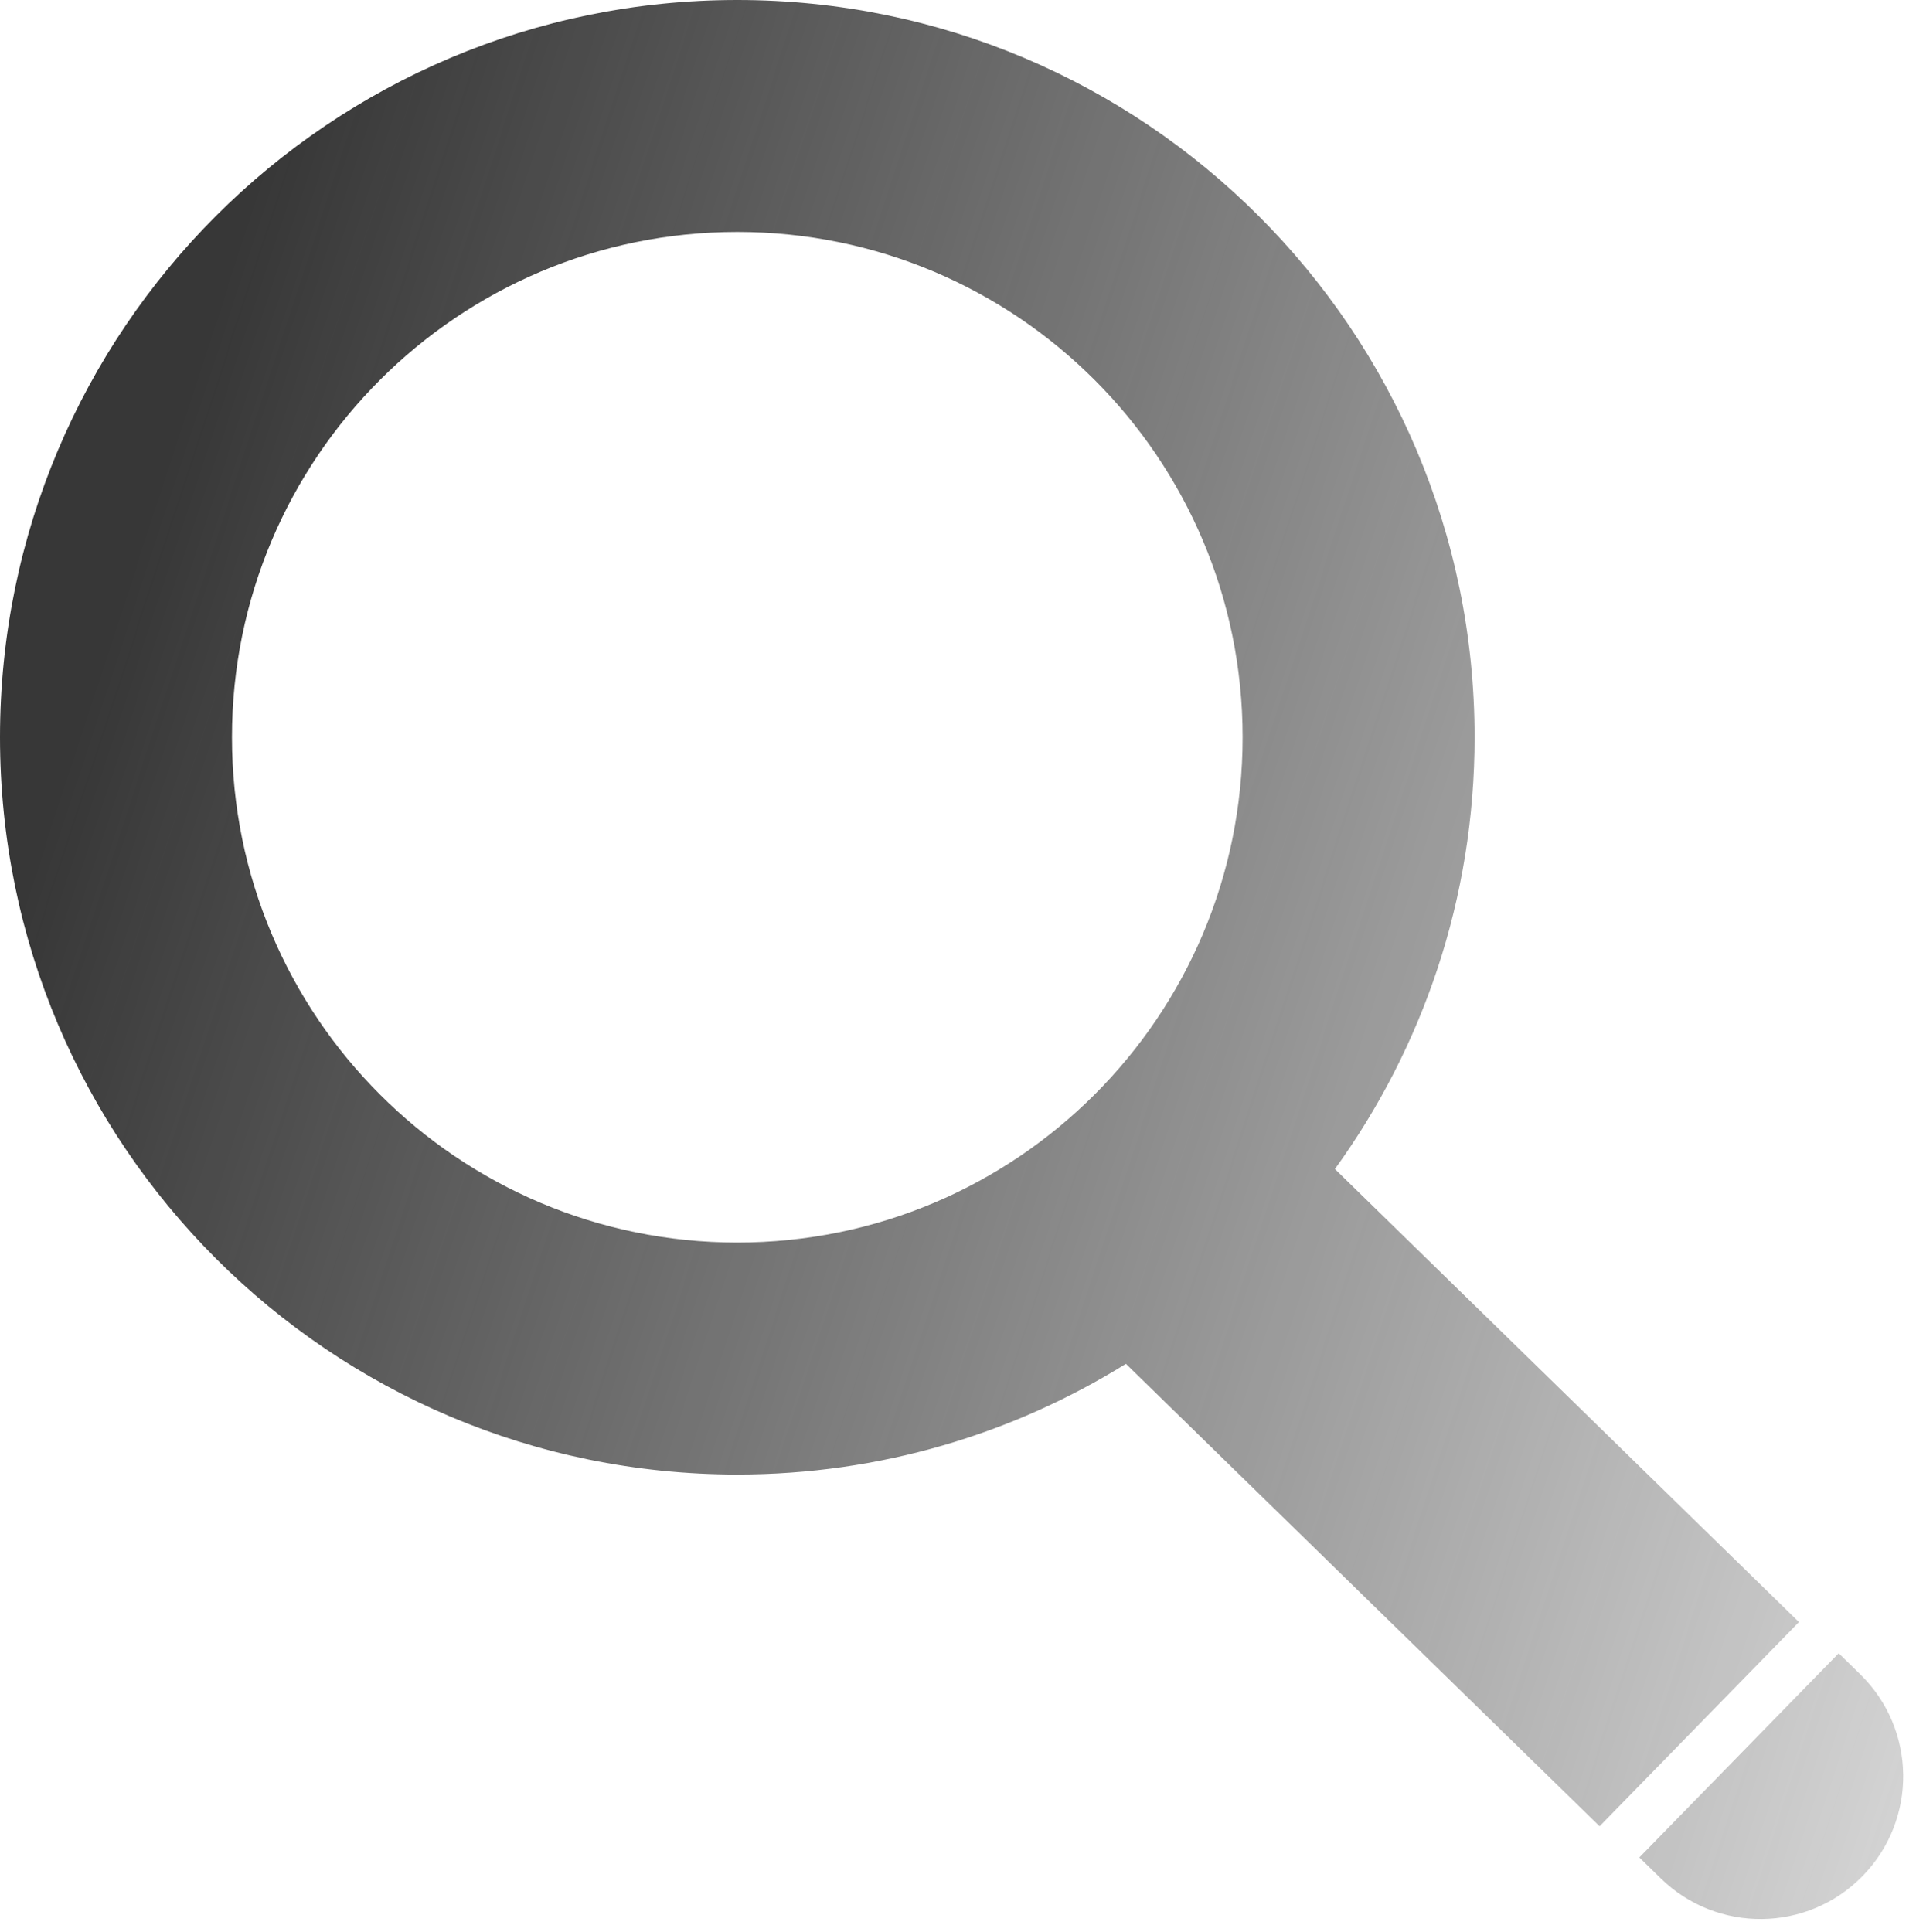 <?xml version="1.0" encoding="utf-8"?>
<svg xmlns="http://www.w3.org/2000/svg" fill="none" height="100%" overflow="visible" preserveAspectRatio="none" style="display: block;" viewBox="0 0 119 120" width="100%">
<g id="Union">
<path d="M115.533 103.989C119.036 107.409 119.103 113.02 115.684 116.522C112.264 120.025 106.653 120.091 103.15 116.672L101.816 115.37L114.199 102.687L115.533 103.989Z" fill="url(#paint0_linear_0_2440)"/>
<path clip-rule="evenodd" d="M45.792 0C71.082 0 91.585 20.502 91.585 45.792C91.585 55.809 88.365 65.072 82.909 72.61L111.73 100.749L99.348 113.433L69.929 84.71C62.92 89.066 54.651 91.585 45.792 91.585C20.502 91.585 0 71.082 0 45.792C0 20.502 20.502 0 45.792 0ZM45.792 14.407C28.459 14.407 14.407 28.459 14.407 45.792C14.407 63.125 28.459 77.177 45.792 77.177C63.125 77.177 77.177 63.125 77.177 45.792C77.177 28.459 63.125 14.407 45.792 14.407Z" fill="url(#paint1_linear_0_2440)" fill-rule="evenodd"/>
</g>
<defs>
<linearGradient gradientUnits="userSpaceOnUse" id="paint0_linear_0_2440" x1="0.062" x2="148.969" y1="59.918" y2="108.545">
<stop stop-color="#373737"/>
<stop offset="1" stop-color="#373737" stop-opacity="0.05"/>
</linearGradient>
<linearGradient gradientUnits="userSpaceOnUse" id="paint1_linear_0_2440" x1="0.062" x2="148.969" y1="59.918" y2="108.545">
<stop stop-color="#373737"/>
<stop offset="1" stop-color="#373737" stop-opacity="0.05"/>
</linearGradient>
</defs>
</svg>